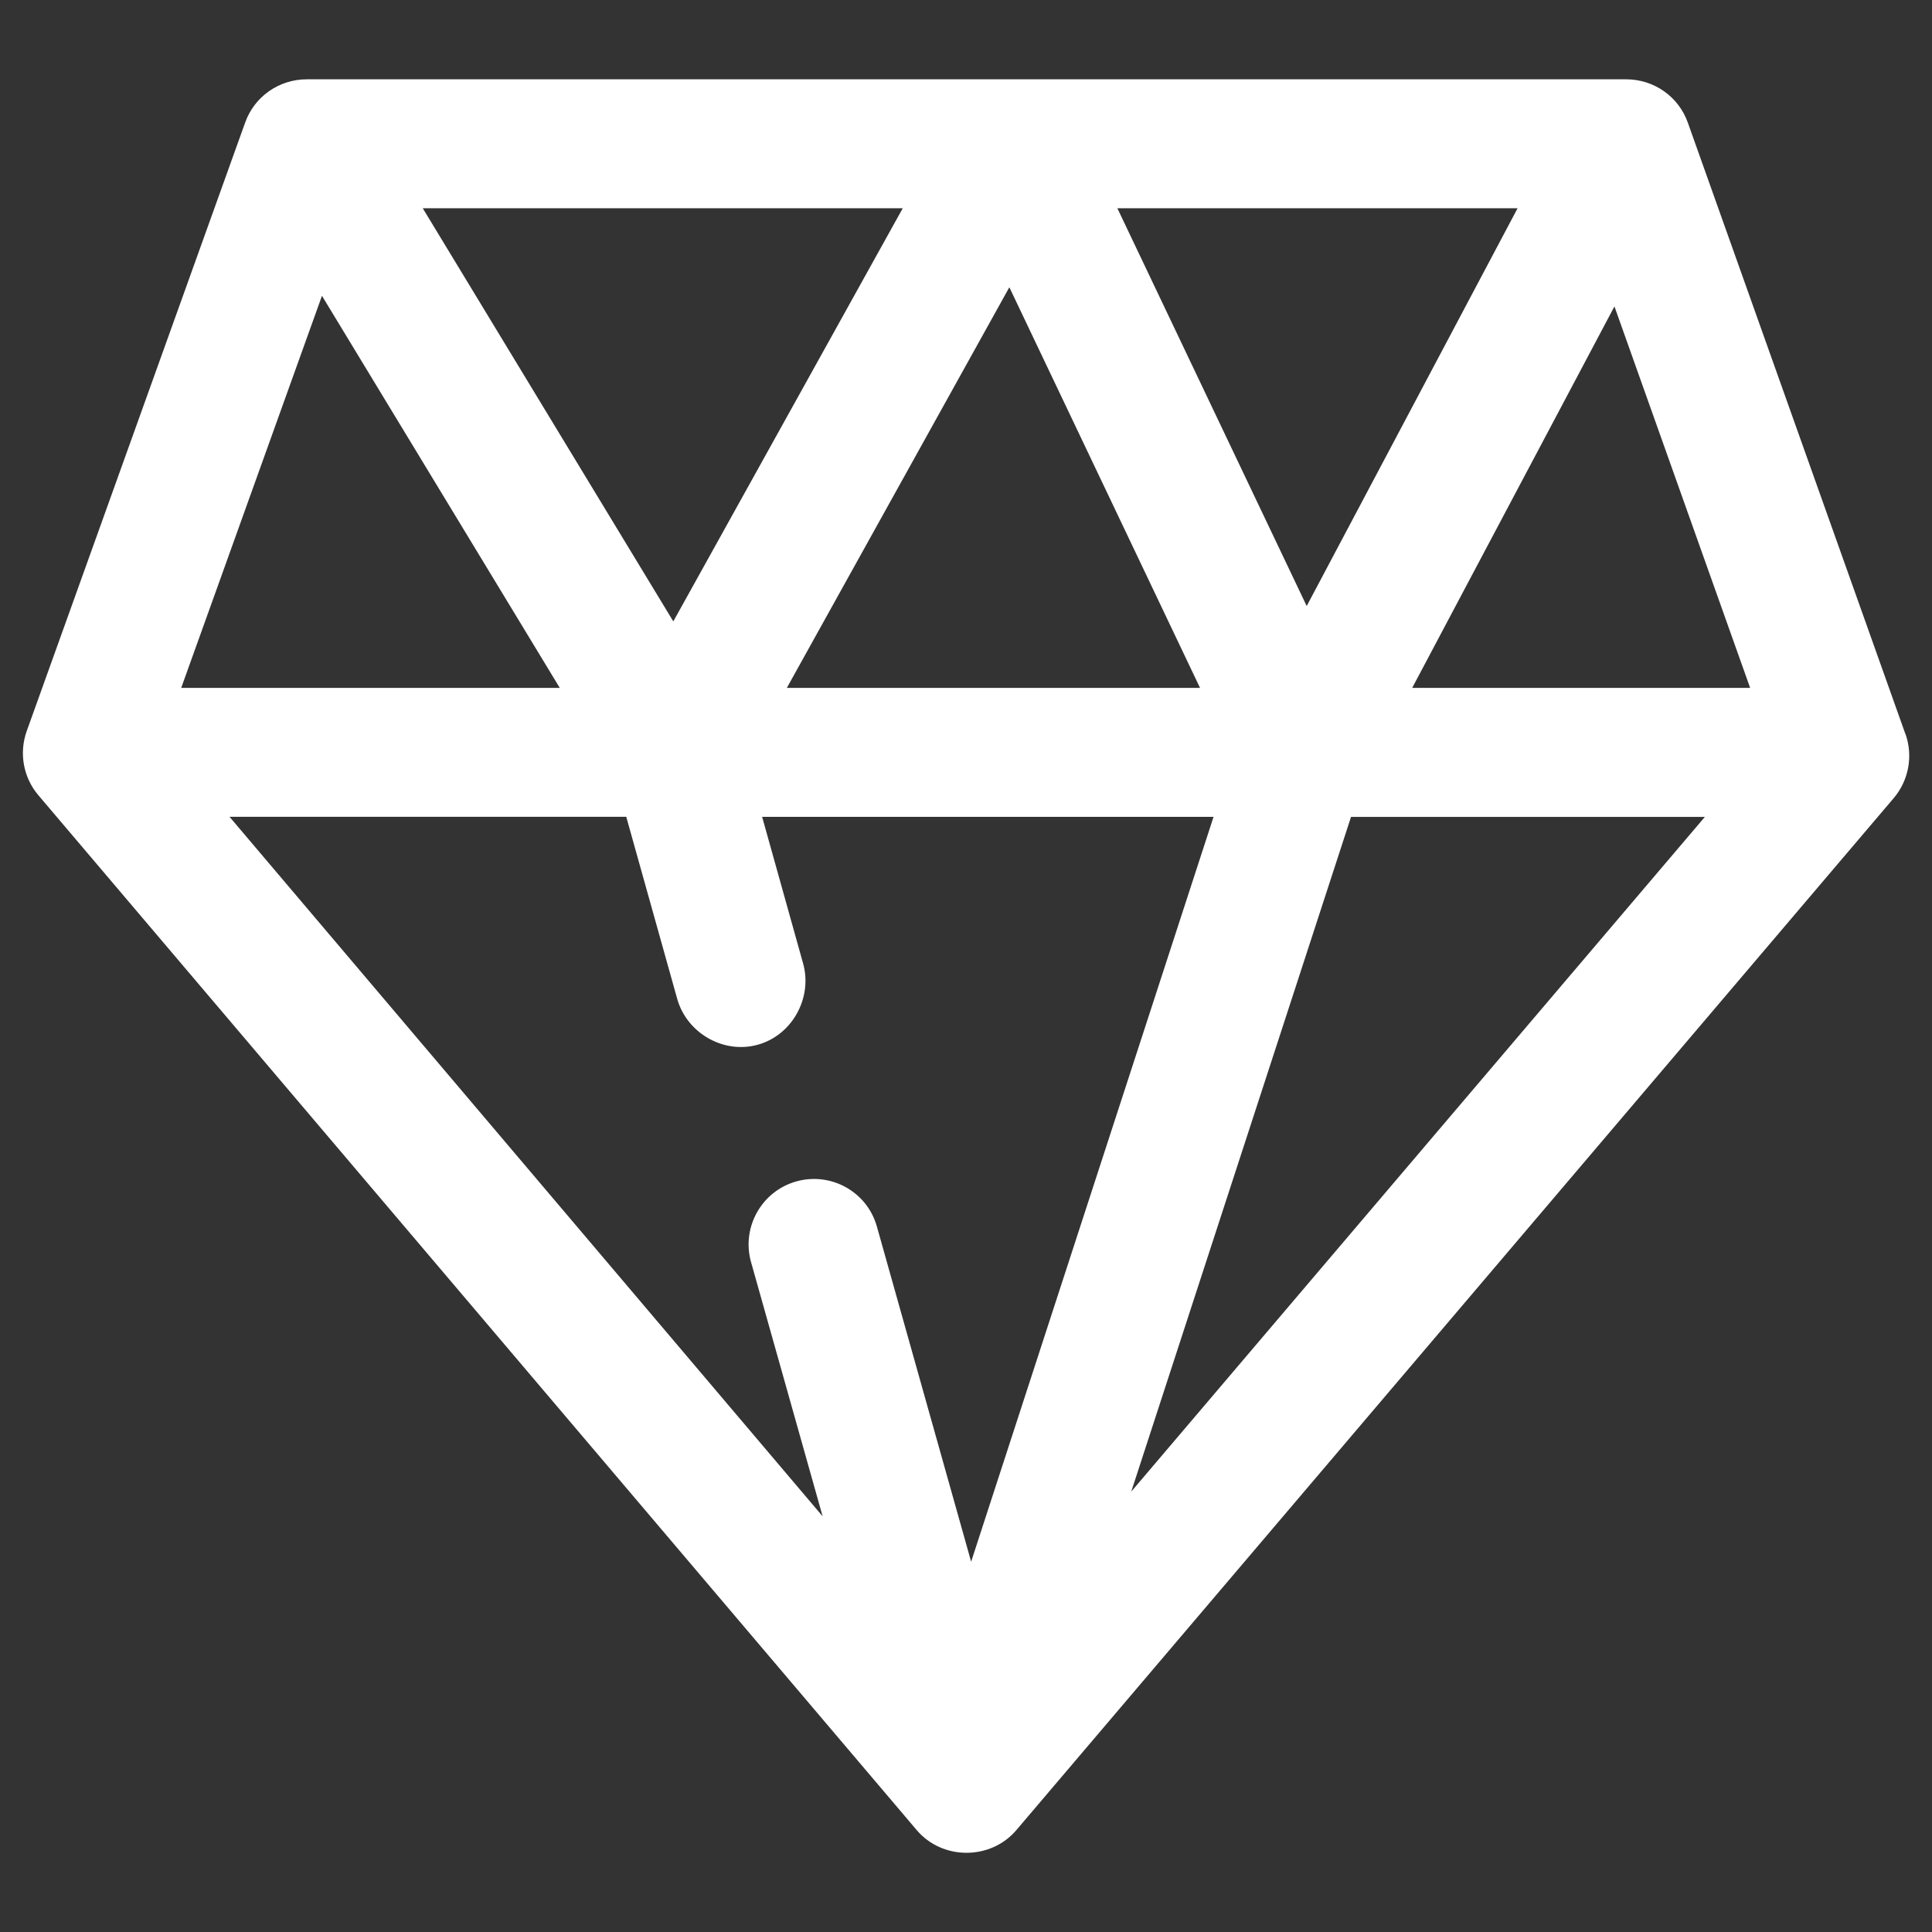 <svg width="38" height="38" viewBox="0 0 38 38" xmlns="http://www.w3.org/2000/svg" fill="none"><rect x="0" y="0" width="38" height="38" fill="#333333" stroke="none"/><path d="M37.476 14.435l-4.279-12.024c-.182-.512-.667-.851-1.211-.851h-25.953c-.543 0-1.027.337-1.21.848l-4.297 11.97c-.155.433-.068.915.23 1.265l17.274 20.352c.505.596 1.454.596 1.96.001l17.256-20.297c.297-.35.386-.831.232-1.264zm-3.053-.905h-6.647l3.978-7.503 2.669 7.503zm-14.57-7.879l3.75 7.879h-8.127l4.376-7.879zm-6.61 6.571l-4.928-8.126h9.441l-4.513 8.126zm8.734-8.126h7.872l-4.148 7.824-3.724-7.824zm-9.659 11.971l1.002 3.58c.196.697.962 1.117 1.654.88.639-.219 1.004-.929.822-1.577l-.806-2.884h8.879l-4.768 14.651-1.854-6.593c-.192-.684-.902-1.078-1.585-.887-.683.192-1.082.904-.89 1.587l1.408 5-11.666-13.759h7.805zm14.255 0h6.96l-11.283 13.271 4.323-13.271zm-20.241-10.25l4.678 7.713h-7.446l2.769-7.713z" fill="#fff" clip-path="url(#a)"/><defs><clipPath id="a"><path fill="#fff" d="M.449.449h37.101v37.101h-37.101z"/></clipPath></defs></svg>